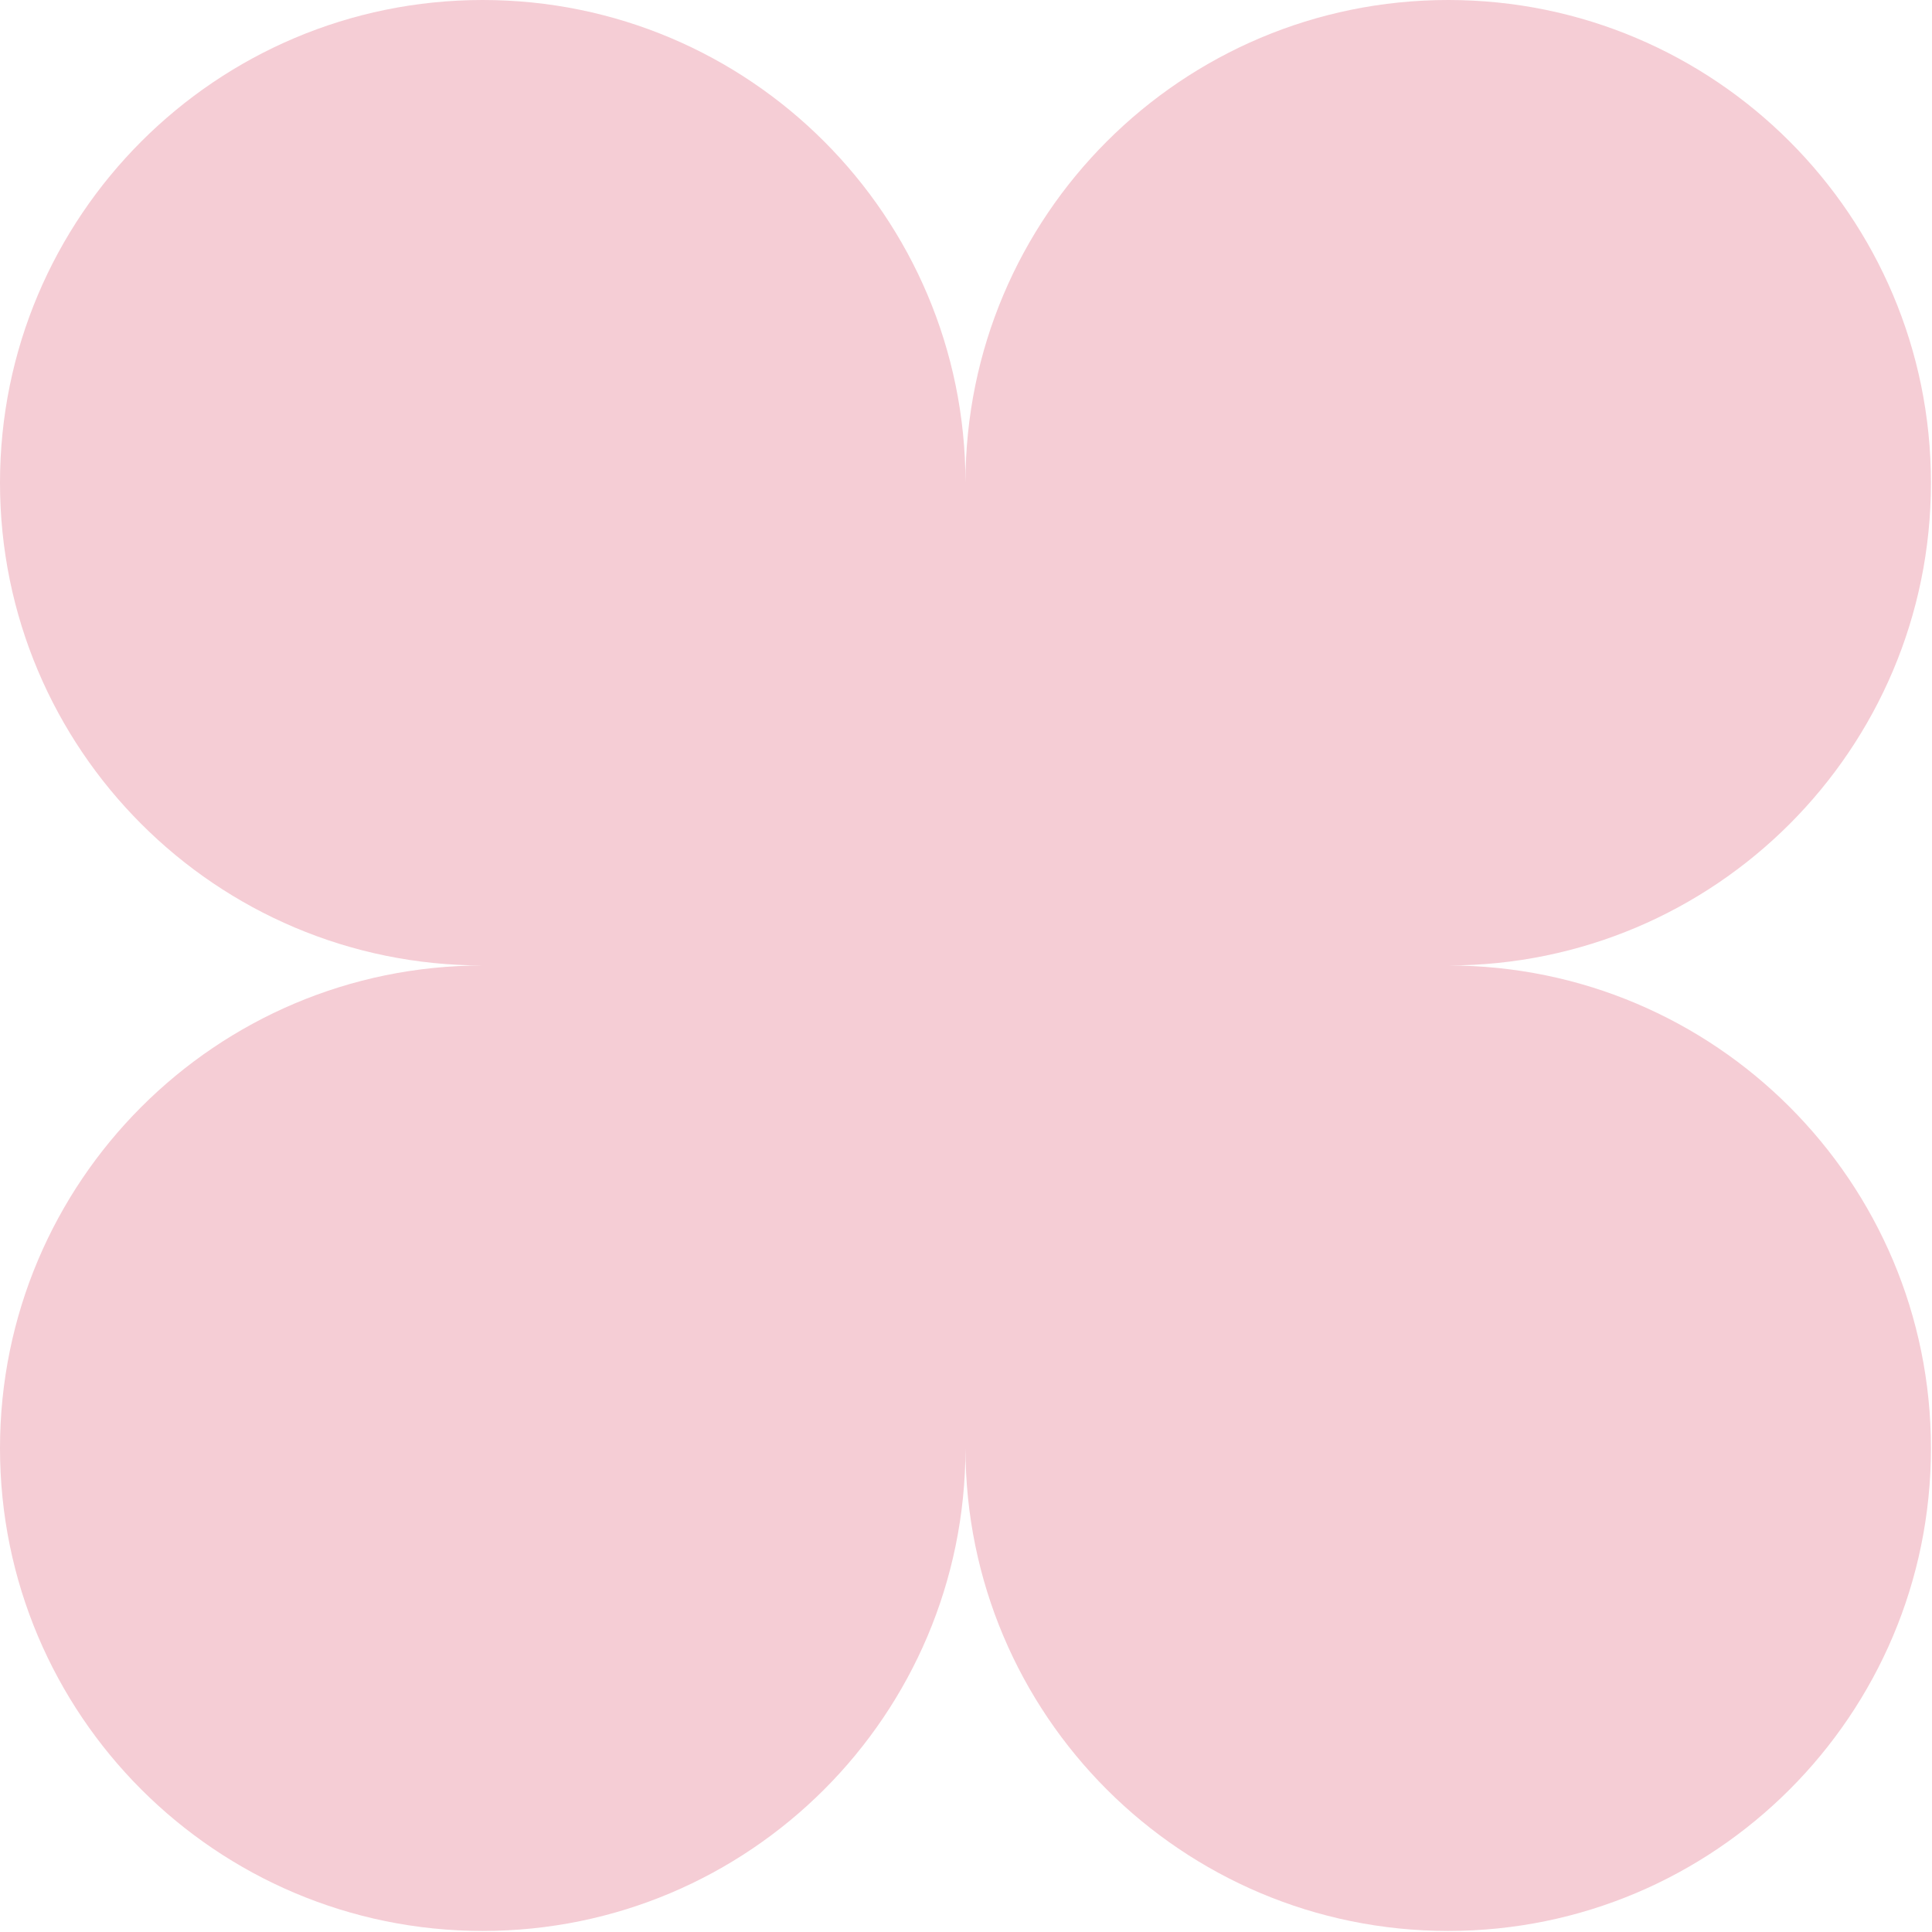 <?xml version="1.0" encoding="UTF-8"?> <svg xmlns="http://www.w3.org/2000/svg" width="1009" height="1009" viewBox="0 0 1009 1009" fill="none"><path d="M756.338 0C895.576 -6.08628e-06 1008.45 112.874 1008.45 252.112C1008.45 391.317 895.629 504.172 756.437 504.226C895.629 504.279 1008.45 617.133 1008.45 756.338C1008.45 895.576 895.576 1008.45 756.338 1008.45C617.1 1008.45 504.226 895.576 504.226 756.338C504.226 895.576 391.35 1008.45 252.112 1008.45C112.874 1008.45 6.08628e-06 895.576 0 756.338C0 617.1 112.875 504.226 252.112 504.226C112.875 504.225 0 391.351 0 252.113C-1.10202e-05 112.875 112.874 0 252.112 0C391.35 -6.08628e-06 504.225 112.874 504.226 252.112C504.226 112.875 617.1 9.22966e-05 756.338 0Z" fill="#F5CDD5"></path></svg> 